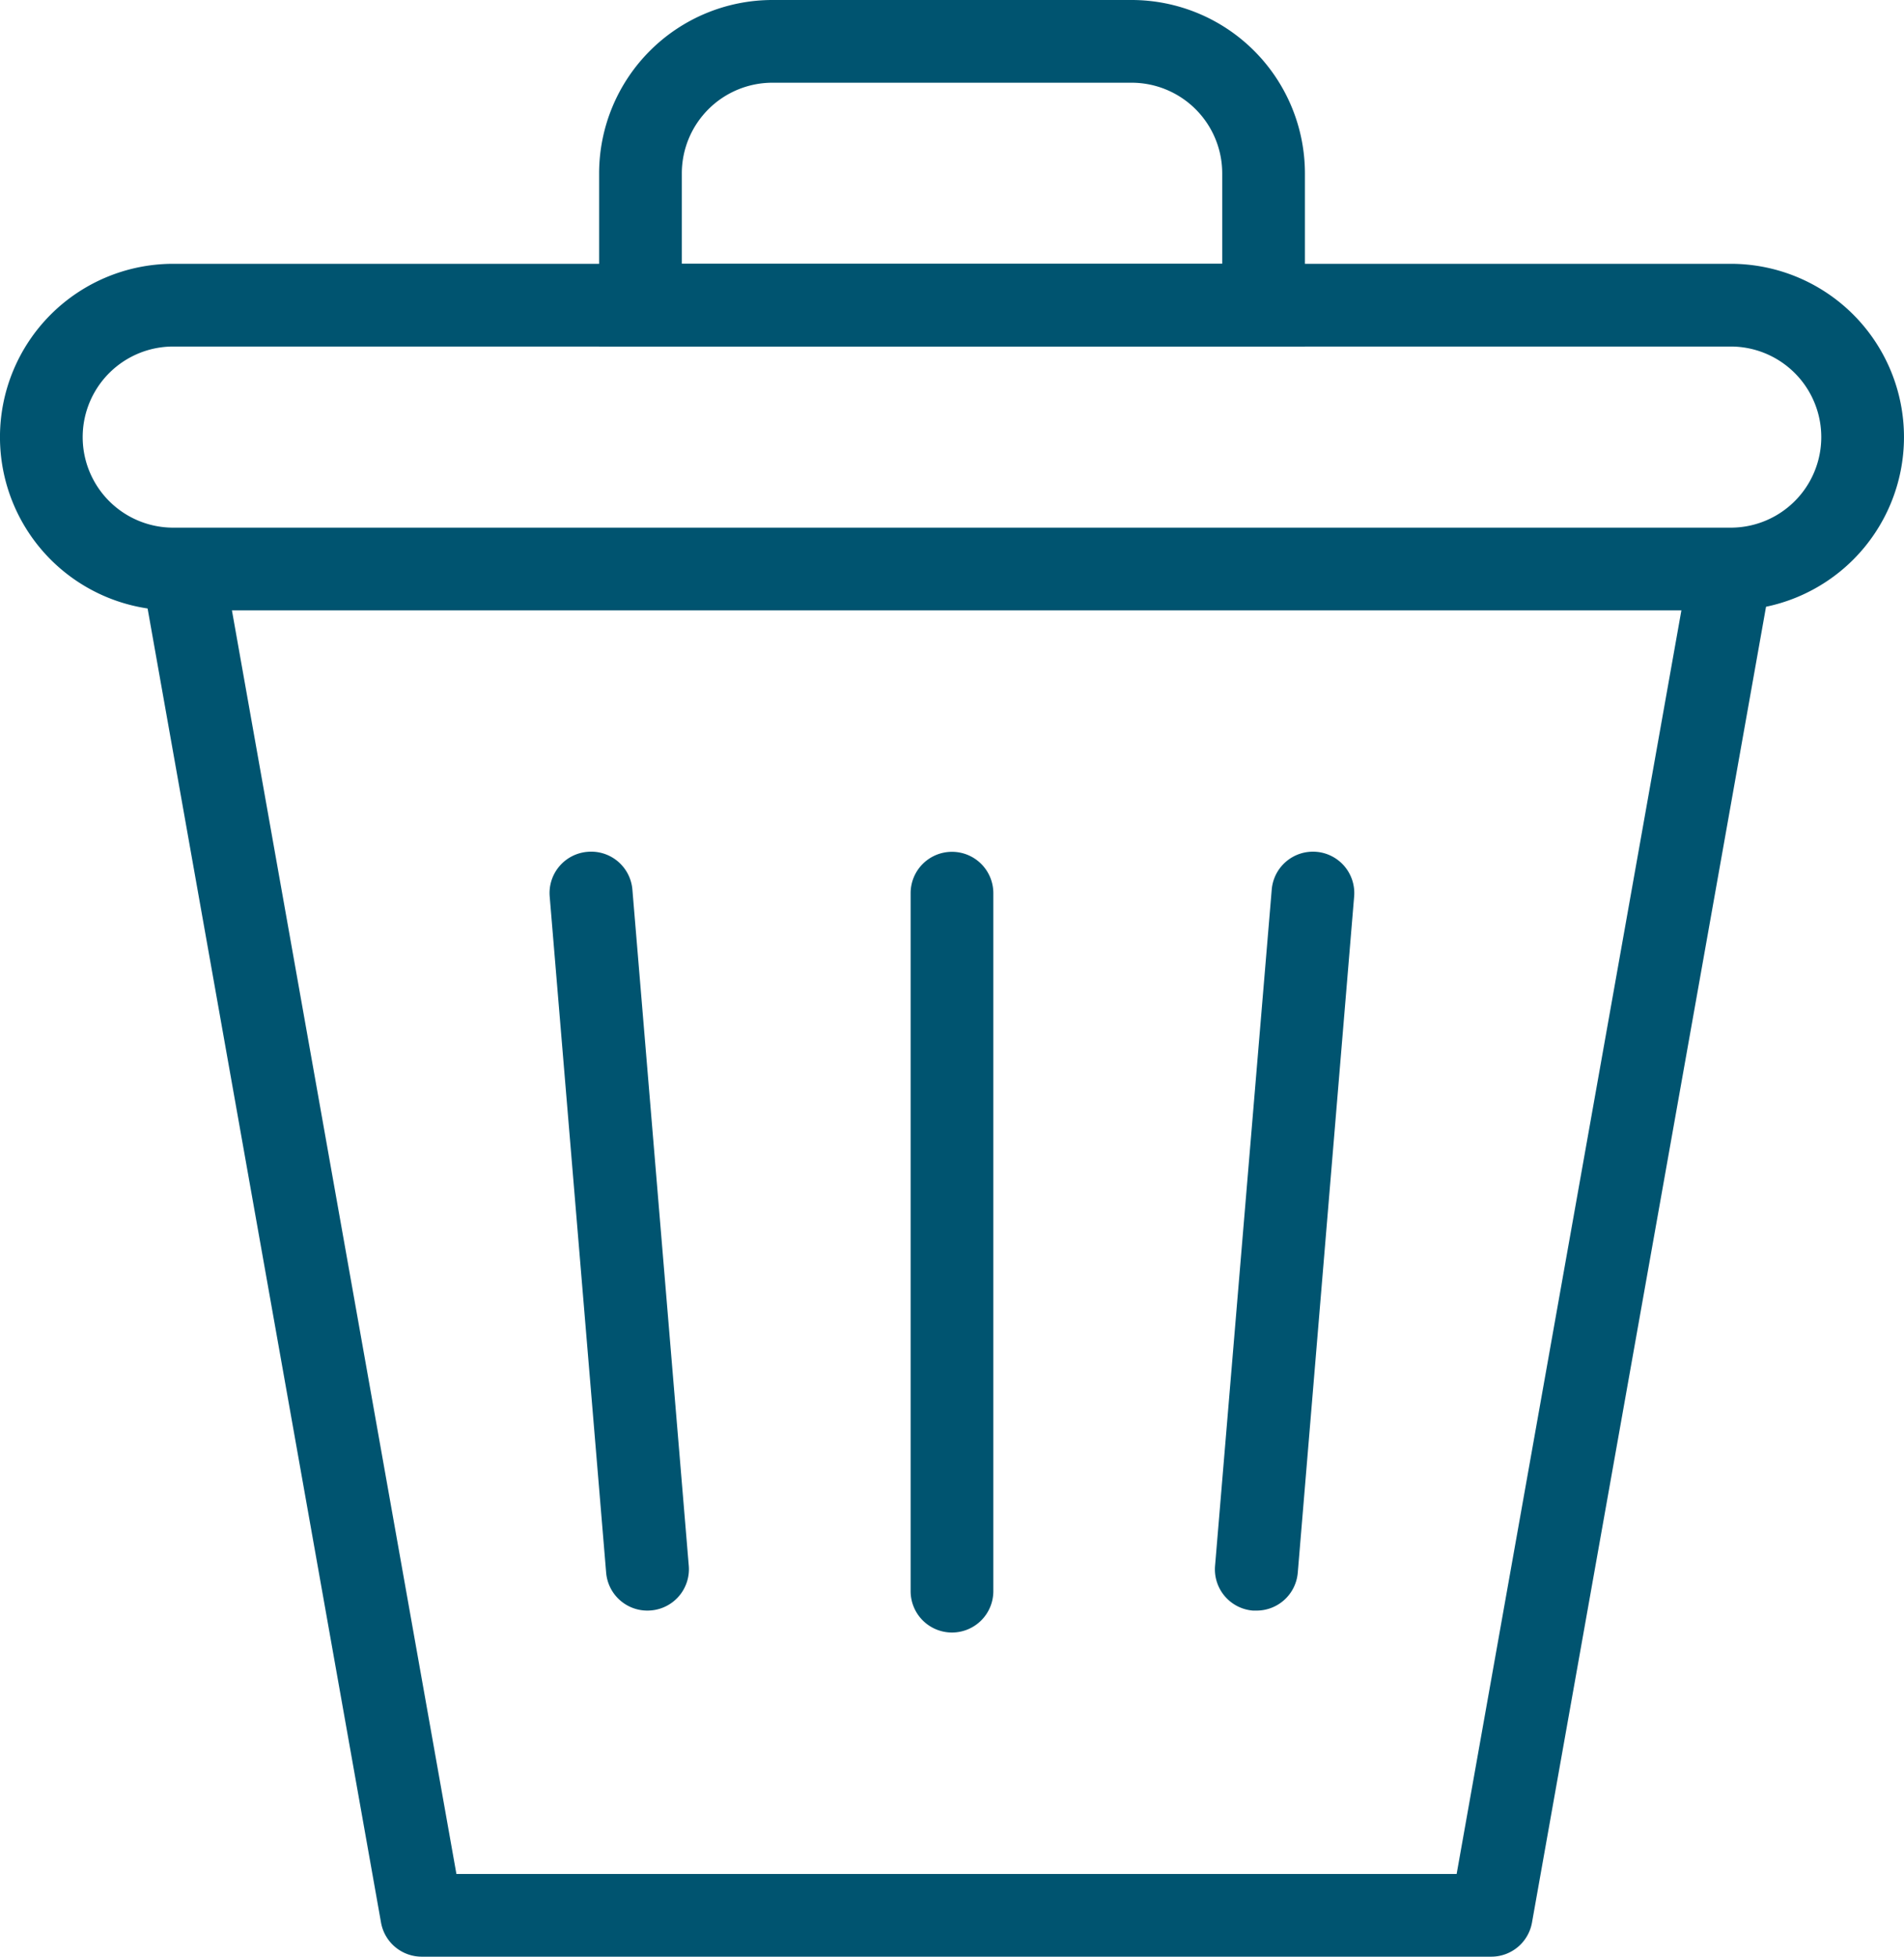 <svg xmlns="http://www.w3.org/2000/svg" width="46.043" height="47.306" viewBox="0 0 46.043 47.306">
  <g id="garbage-can" transform="translate(0.521 0.521)">
    <g id="Group_13362" data-name="Group 13362" transform="translate(3.895 13.236)">
      <g id="Group_13366" data-name="Group 13366">
        <path id="Path_8981" data-name="Path 8981" d="M35.716,47.373H9.852a1,1,0,0,1-.985-.825L3.084,14l1.969-.35L10.69,45.373H34.878l5.644-31.725,1.969.35L36.7,46.548A1,1,0,0,1,35.716,47.373Z" transform="translate(-4.069 -13.824)" fill="#005470"/>
      </g>
    </g>
    <path id="Line_135" data-name="Line 135" d="M0,17.345q-.042,0-.084,0A1,1,0,0,1-1,16.261L.37-.083A1,1,0,0,1,1.45-1,1,1,0,0,1,2.363.083L1,16.428A1,1,0,0,1,0,17.345Z" transform="translate(29.862 21.073)" fill="#005470"/>
    <path id="Line_136" data-name="Line 136" d="M0,17.875a1,1,0,0,1-1-1V0A1,1,0,0,1,0-1,1,1,0,0,1,1,0V16.875A1,1,0,0,1,0,17.875Z" transform="translate(22.5 21.073)" fill="#005470"/>
    <path id="Line_137" data-name="Line 137" d="M1.365,17.345a1,1,0,0,1-1-.917L-1,.083A1,1,0,0,1-.083-1,1,1,0,0,1,1-.083L2.363,16.261a1,1,0,0,1-.913,1.08C1.421,17.343,1.393,17.345,1.365,17.345Z" transform="translate(13.772 21.073)" fill="#005470"/>
    <g id="Group_13364" data-name="Group 13364" transform="translate(0 0)">
      <g id="Group_13367" data-name="Group 13367">
        <path id="Path_8982" data-name="Path 8982" d="M41.353,14.541H3.689a4.189,4.189,0,1,1,0-8.379H41.353a4.189,4.189,0,1,1,0,8.379ZM3.689,8.162a2.189,2.189,0,1,0,0,4.379H41.353a2.189,2.189,0,1,0,0-4.379Z" transform="translate(-0.021 -0.305)" fill="#005470"/>
        <path id="Path_8983" data-name="Path 8983" d="M18.821-.5H27.51A4.194,4.194,0,0,1,31.7,3.689V7.879H14.632V3.689A4.194,4.194,0,0,1,18.821-.5ZM29.7,5.879V3.689A2.192,2.192,0,0,0,27.51,1.5H18.821a2.192,2.192,0,0,0-2.189,2.189V5.879Z" transform="translate(-0.665 -0.021)" fill="#005470"/>
      </g>
    </g>
  </g>
</svg>
